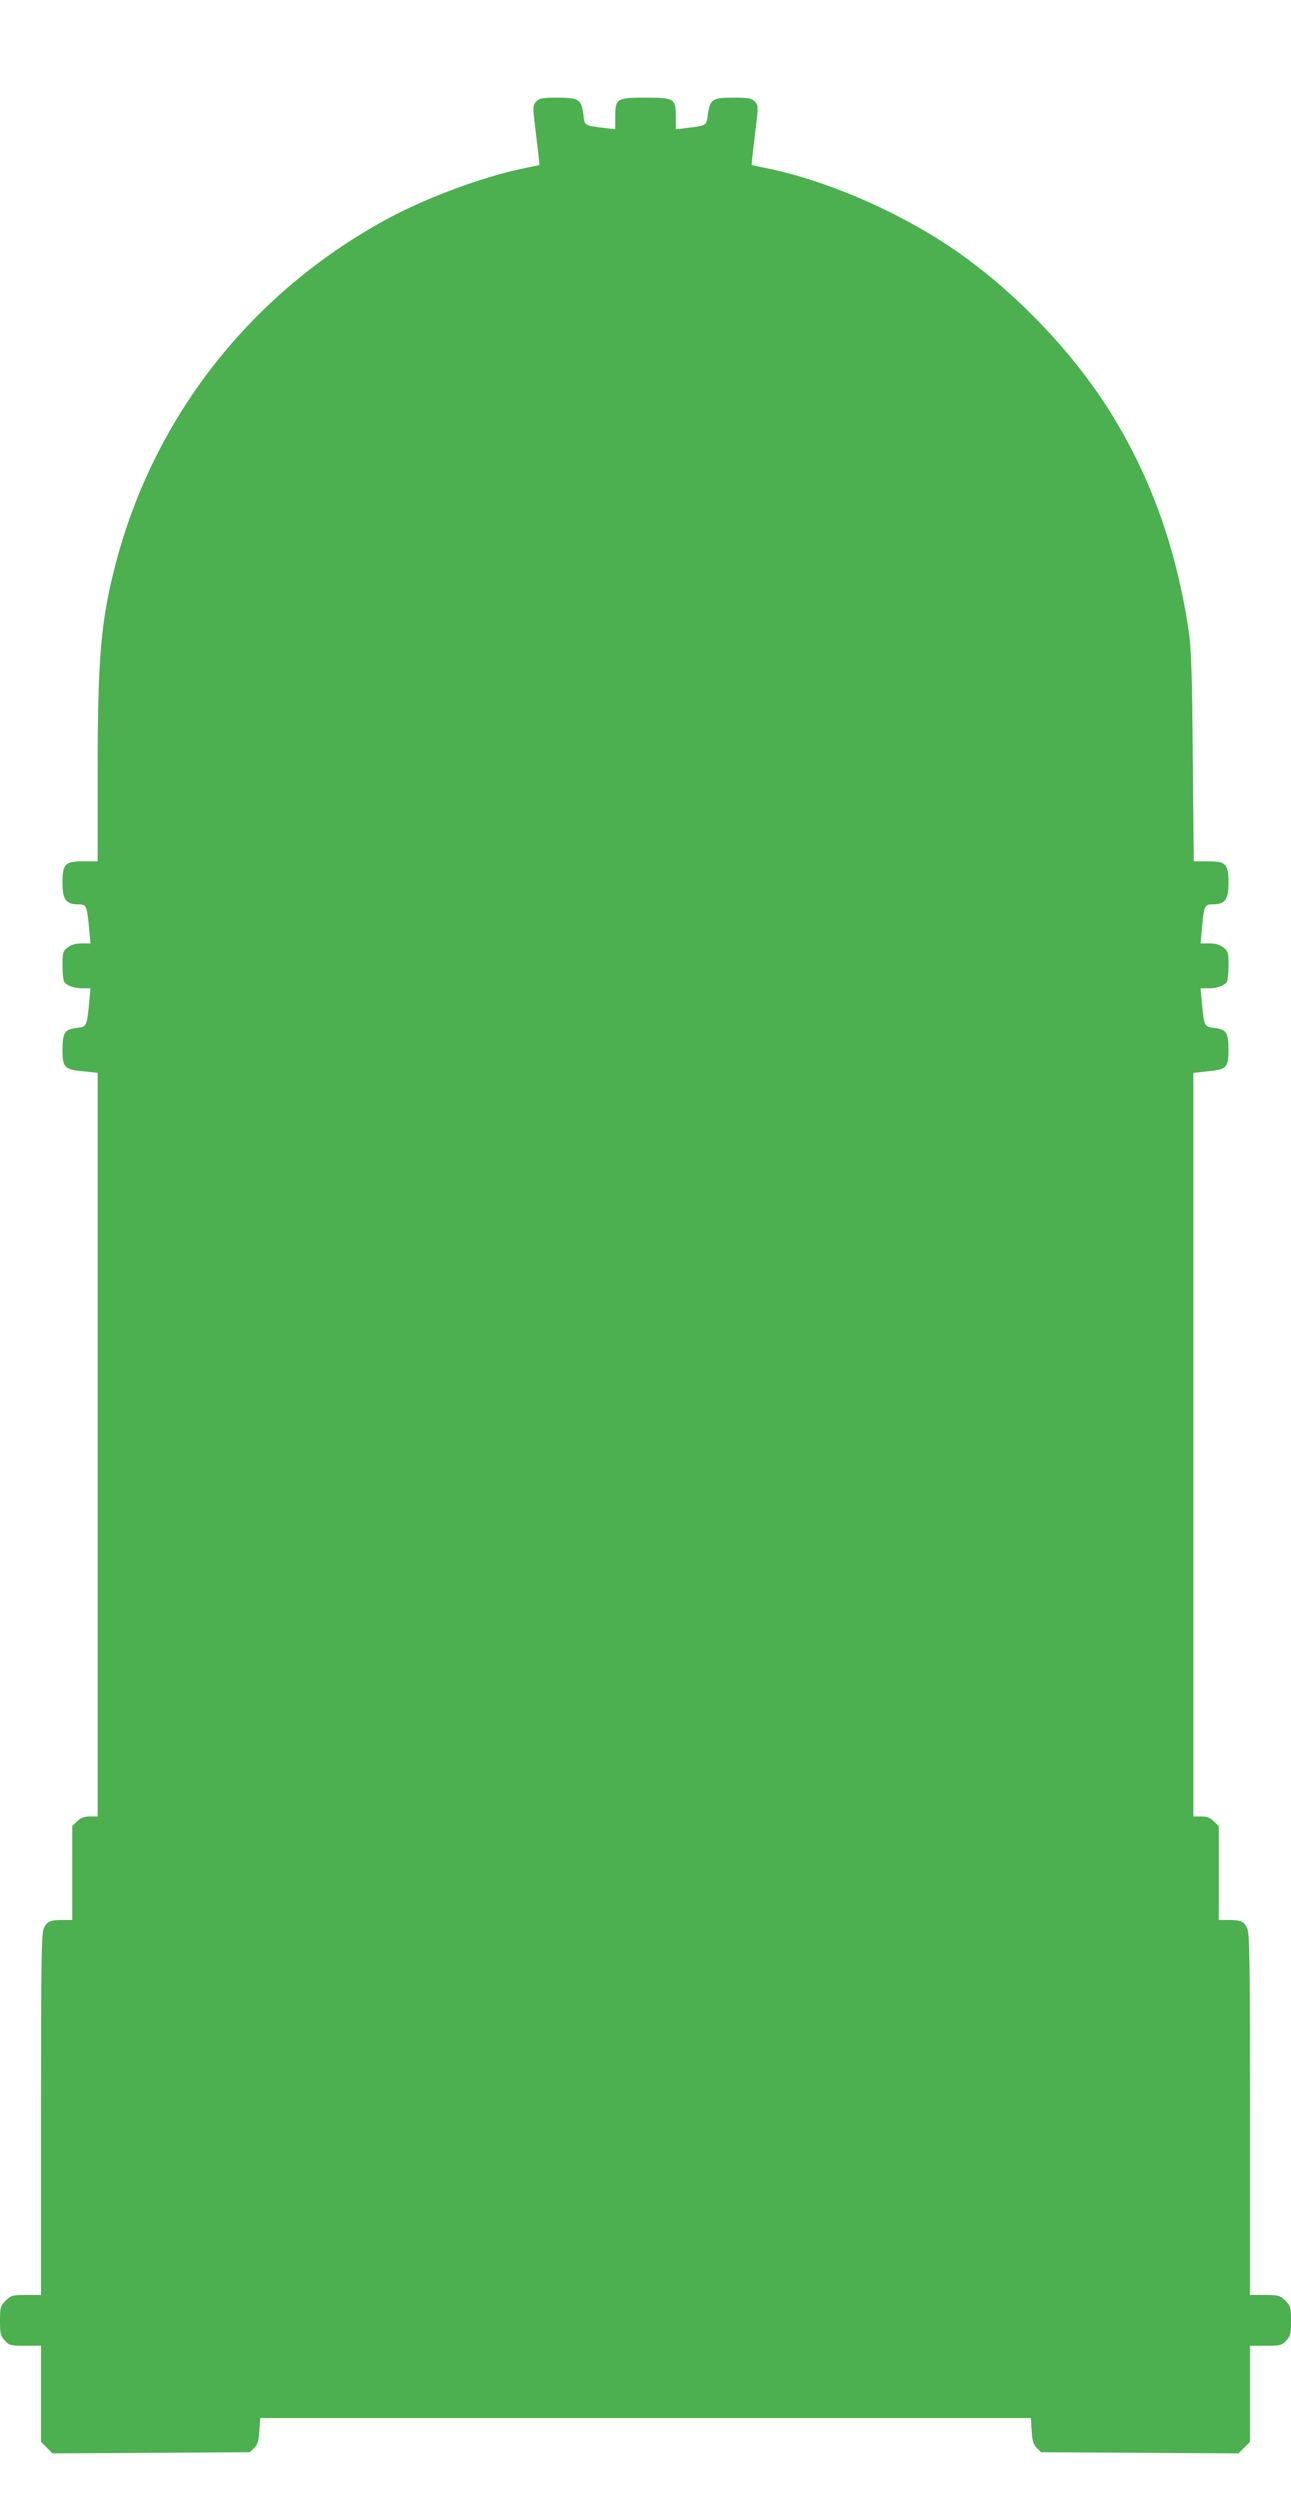 <?xml version="1.0" standalone="no"?>
<!DOCTYPE svg PUBLIC "-//W3C//DTD SVG 20010904//EN"
 "http://www.w3.org/TR/2001/REC-SVG-20010904/DTD/svg10.dtd">
<svg version="1.0" xmlns="http://www.w3.org/2000/svg"
 width="661pt" height="1280pt" viewBox="0 0 661 1280"
 preserveAspectRatio="xMidYMid meet">
<g transform="translate(0,1280) scale(0.1,-0.1)"
fill="#4caf50" stroke="none">
<path d="M2745 12280 c-17 -19 -17 -28 -7 -113 6 -50 14 -119 18 -152 l6 -60
-104 -22 c-193 -42 -466 -143 -655 -243 -707 -376 -1215 -1017 -1413 -1785
-74 -287 -90 -477 -90 -1066 l0 -449 -74 0 c-94 0 -106 -13 -106 -112 0 -83
18 -108 79 -108 44 0 46 -4 58 -132 l6 -68 -45 0 c-31 0 -54 -7 -72 -21 -24
-19 -26 -27 -26 -92 0 -40 4 -77 8 -83 13 -20 50 -34 93 -34 l42 0 -6 -68
c-12 -128 -13 -129 -65 -135 -61 -7 -72 -24 -72 -112 0 -91 10 -101 108 -110
l72 -8 0 -1903 0 -1904 -40 0 c-30 0 -47 -7 -65 -25 l-25 -24 0 -241 0 -240
-49 0 c-64 0 -79 -6 -96 -41 -13 -24 -15 -161 -15 -954 l0 -925 -76 0 c-70 0
-78 -2 -105 -29 -27 -27 -29 -35 -29 -104 0 -65 3 -77 25 -101 22 -24 30 -26
105 -26 l80 0 0 -246 0 -246 29 -29 30 -30 505 3 505 3 23 22 c17 18 23 37 26
88 l4 65 1973 0 1973 0 4 -65 c3 -51 9 -70 26 -88 l23 -22 505 -3 505 -3 30
30 29 29 0 246 0 246 80 0 c75 0 83 2 105 26 22 24 25 36 25 101 0 69 -2 77
-29 104 -27 27 -35 29 -105 29 l-76 0 0 925 c0 793 -2 930 -15 954 -17 35 -32
41 -96 41 l-49 0 0 240 0 241 -25 24 c-18 18 -35 25 -65 25 l-40 0 0 1904 0
1903 73 8 c97 9 107 19 107 110 0 88 -11 105 -72 112 -52 6 -53 7 -65 135 l-6
68 42 0 c43 0 80 14 93 34 4 6 8 43 8 83 0 65 -2 73 -26 92 -18 14 -41 21 -72
21 l-45 0 6 68 c12 128 14 132 58 132 61 0 79 25 79 108 0 99 -12 112 -105
112 l-73 0 -5 533 c-3 416 -8 556 -20 641 -63 425 -193 790 -402 1126 -215
344 -553 683 -893 893 -264 163 -574 292 -840 350 l-104 22 6 60 c4 33 12 102
18 152 10 85 10 94 -7 113 -16 17 -31 20 -110 20 -108 0 -120 -8 -131 -87 -7
-57 -6 -56 -106 -68 l-58 -7 0 64 c0 94 -7 98 -157 98 -146 0 -153 -4 -153
-99 l0 -63 -57 7 c-101 12 -100 11 -106 67 -10 79 -23 88 -132 88 -79 0 -94
-3 -110 -20z"/>
</g>
</svg>
